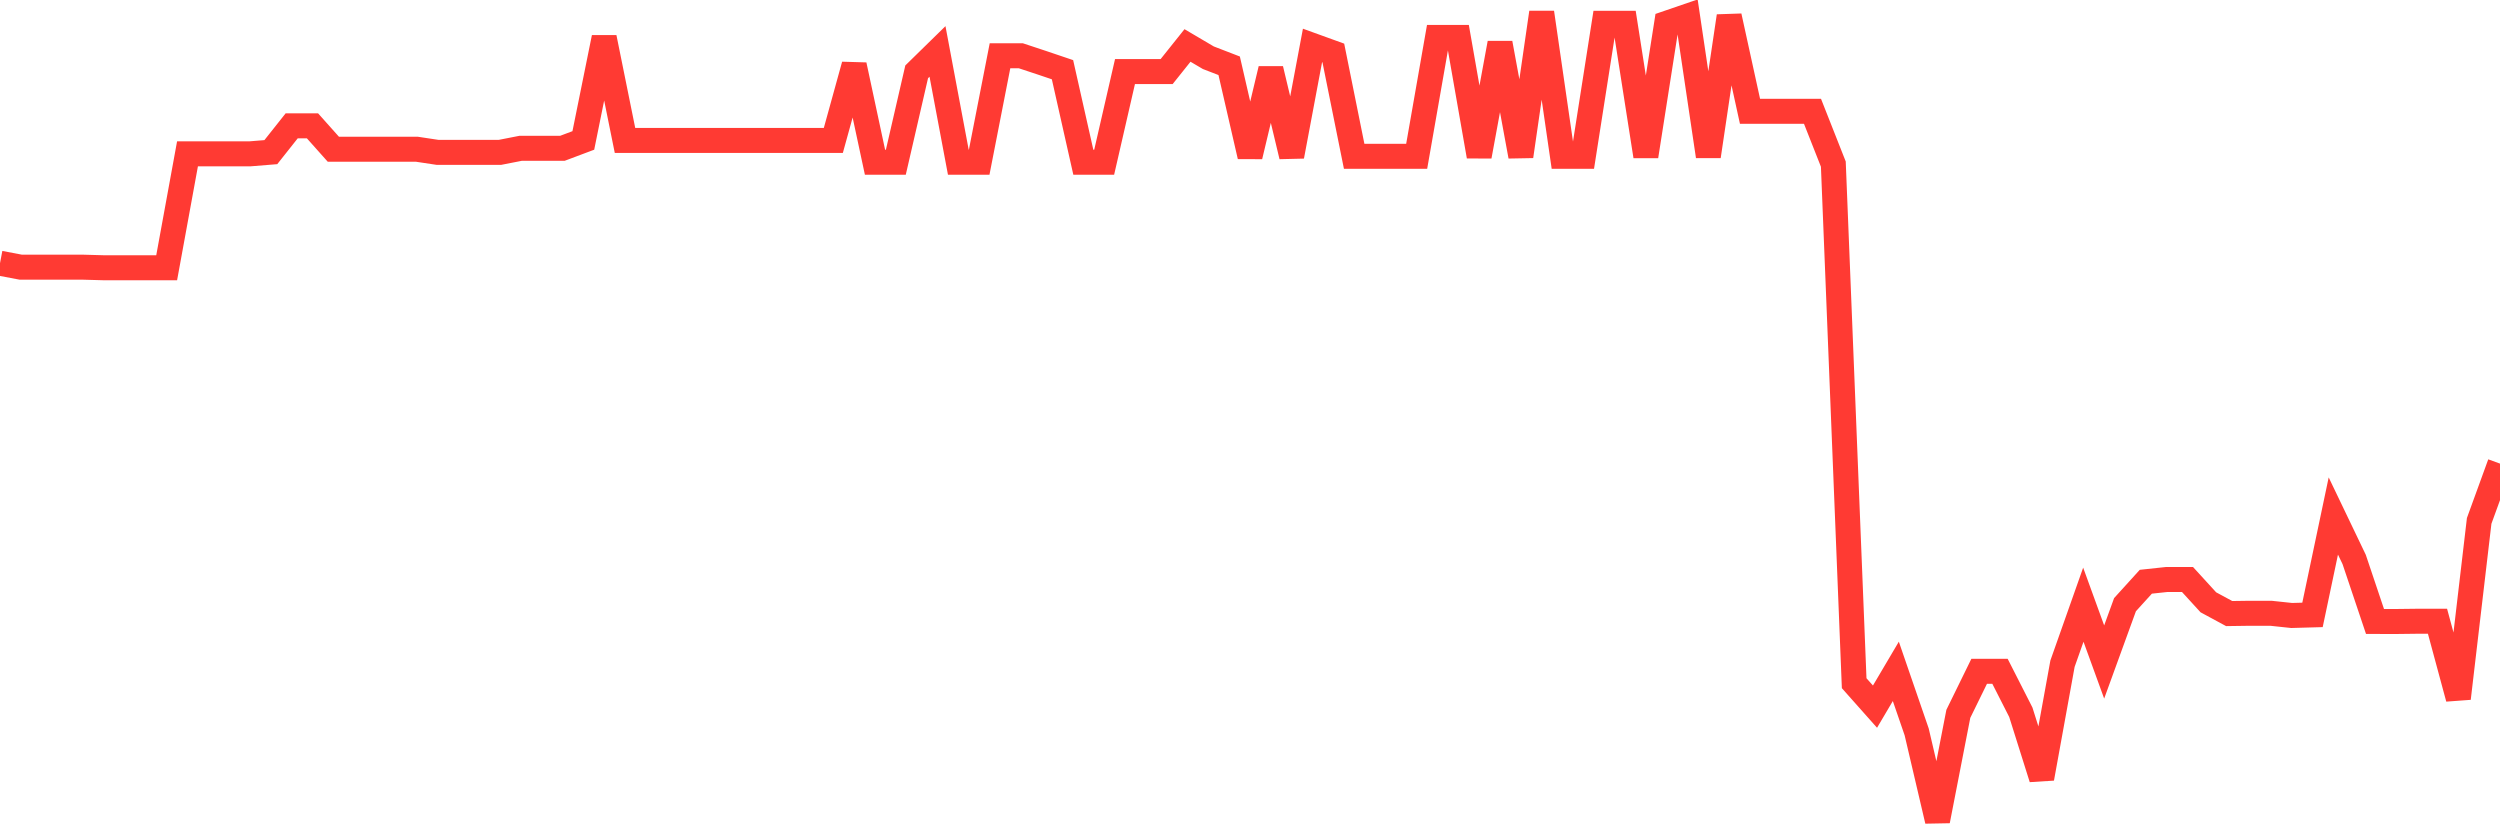 <svg
  xmlns="http://www.w3.org/2000/svg"
  xmlns:xlink="http://www.w3.org/1999/xlink"
  width="120"
  height="40"
  viewBox="0 0 120 40"
  preserveAspectRatio="none"
>
  <polyline
    points="0,12.635 1,12.825 2,12.825 3,12.825 4,12.825 5,12.853 6,12.853 7,12.853 8,12.853 9,7.384 10,7.384 11,7.384 12,7.384 13,7.303 14,6.041 15,6.041 16,7.162 17,7.162 18,7.162 19,7.162 20,7.162 21,7.313 22,7.313 23,7.313 24,7.313 25,7.117 26,7.117 27,7.117 28,6.741 29,1.801 30,6.741 31,6.741 32,6.741 33,6.741 34,6.741 35,6.741 36,6.741 37,6.741 38,6.741 39,6.741 40,6.741 41,3.121 42,7.788 43,7.788 44,3.448 45,2.469 46,7.788 47,7.788 48,2.677 49,2.677 50,3.008 51,3.346 52,7.788 53,7.788 54,3.434 55,3.434 56,3.434 57,2.182 58,2.771 59,3.157 60,7.502 61,3.315 62,7.502 63,2.182 64,2.544 65,7.504 66,7.504 67,7.504 68,7.504 69,1.797 70,1.797 71,7.502 72,2.069 73,7.502 74,0.6 75,7.502 76,7.502 77,1.118 78,1.118 79,7.502 80,1.118 81,0.775 82,7.502 83,0.775 84,5.343 85,5.343 86,5.343 87,5.343 88,7.878 89,32.794 90,33.919 91,32.225 92,35.13 93,39.4 94,34.264 95,32.223 96,32.223 97,34.189 98,37.363 99,31.857 100,29.025 101,31.776 102,29.025 103,27.923 104,27.816 105,27.816 106,28.91 107,29.451 108,29.437 109,29.437 110,29.543 111,29.515 112,24.768 113,26.854 114,29.83 115,29.832 116,29.82 117,29.82 118,33.522 119,25.002 120,22.253"
    fill="none"
    stroke="#ff3a33"
    stroke-width="1.2"
  >
  </polyline>
</svg>